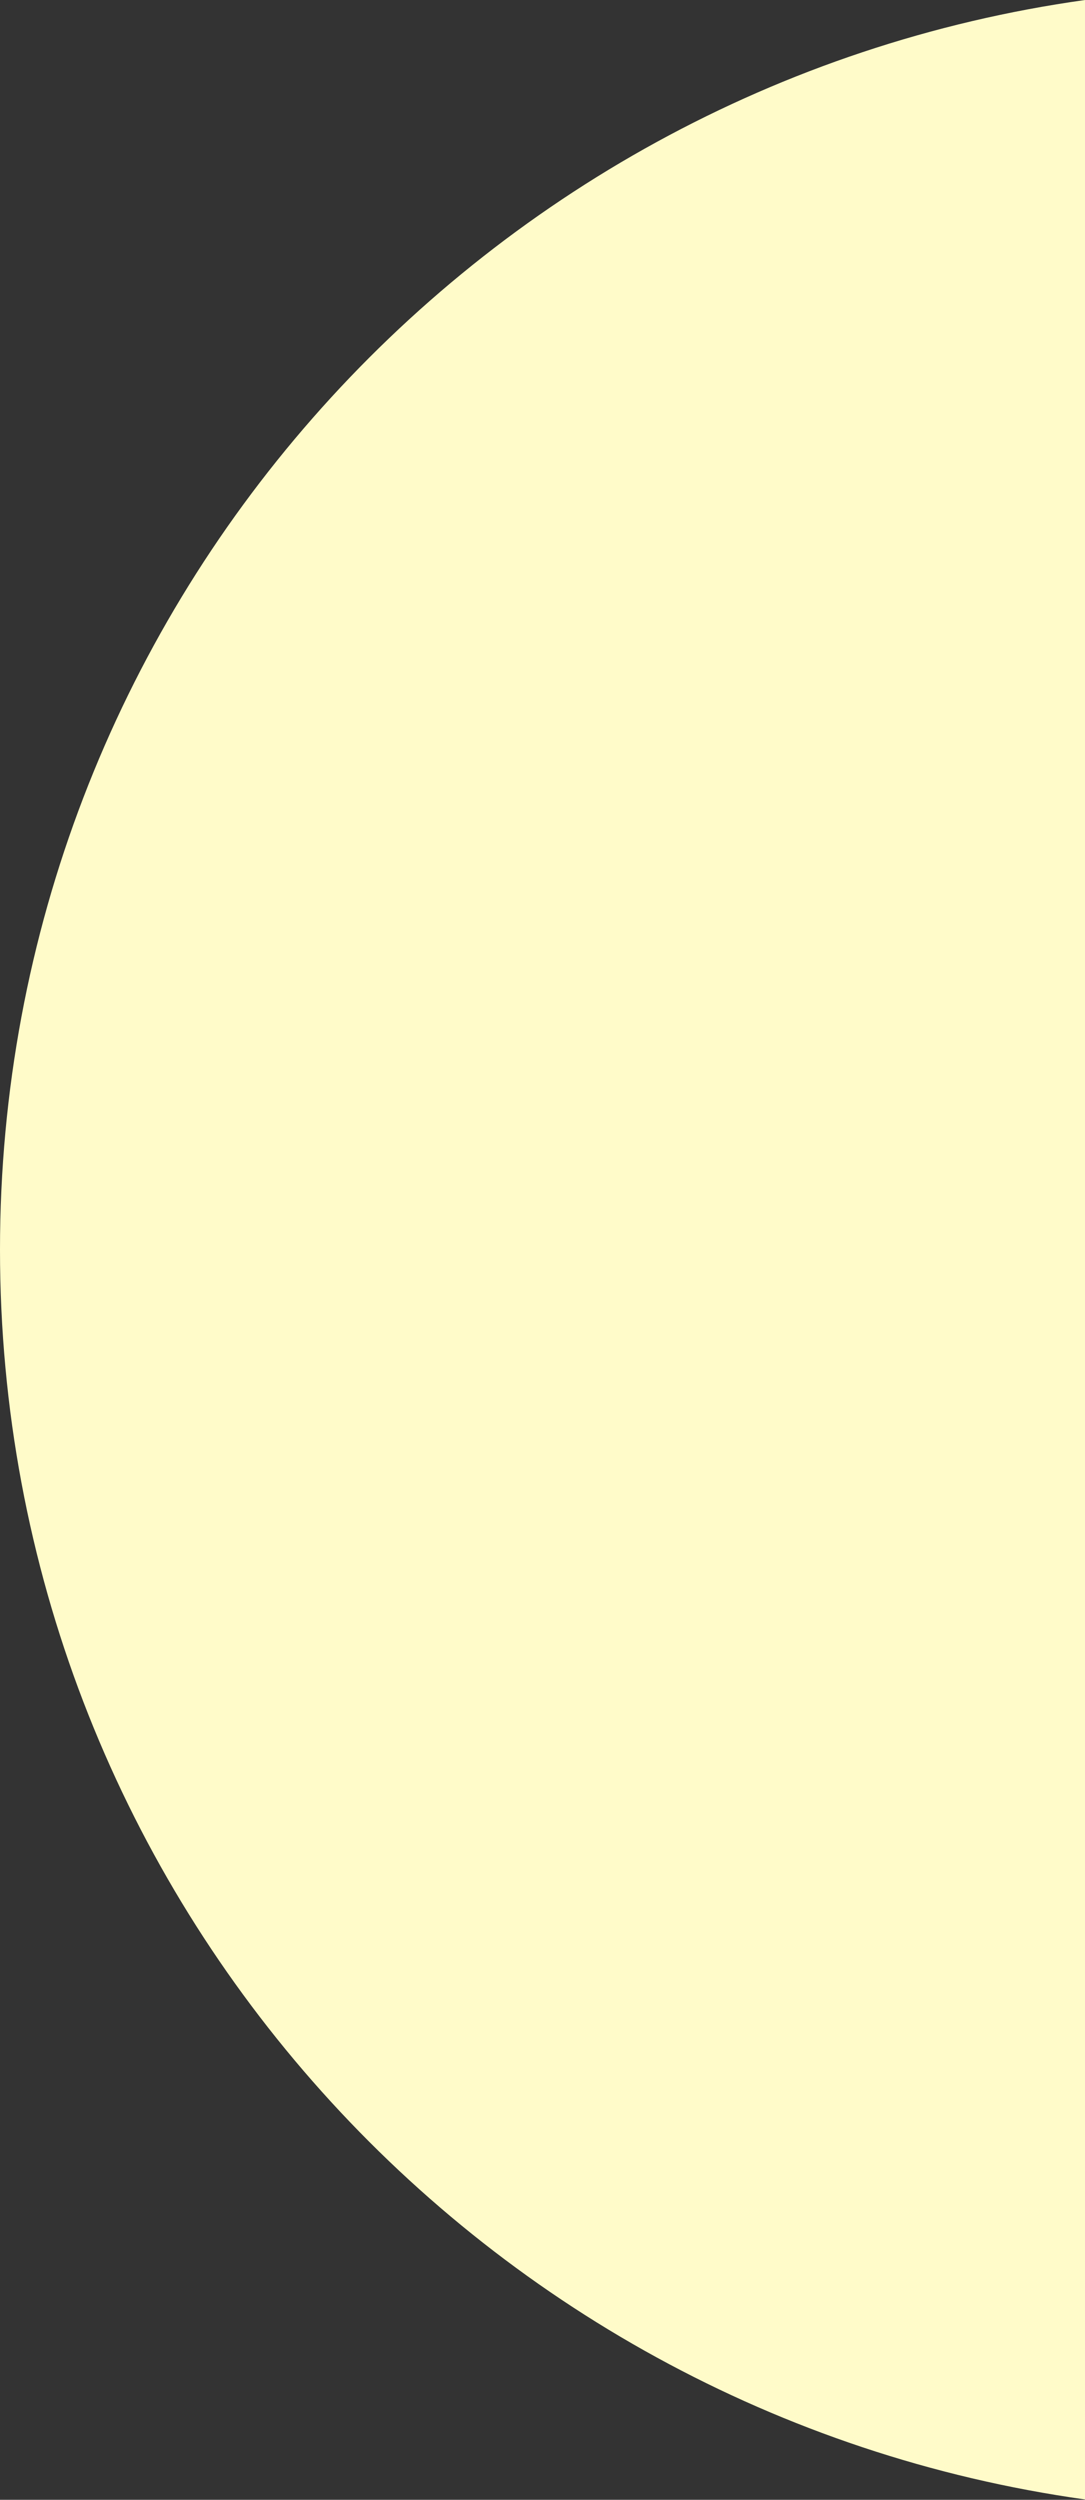<?xml version="1.0" encoding="UTF-8"?>
<svg id="_レイヤー_1" xmlns="http://www.w3.org/2000/svg" version="1.1" viewBox="0 0 298 686.3">
  <rect x="0" y="0" width="298" height="686.3" fill="#333333" stroke="none"/>
  <!-- Generator: Adobe Illustrator 29.4.0, SVG Export Plug-In . SVG Version: 2.1.0 Build 152)  -->
  <defs>
    <style>
      .st0 {
        fill: #fffbc9;
      }
    </style>
  </defs>
  <g id="_レイヤー_2">
    <g id="_レイヤー_1-2">
      <path class="st0" d="M298,686.3V0C129.6,23.6,0,168.2,0,343.1s129.6,319.5,298,343.1v.1Z"/>
    </g>
  </g>
</svg>